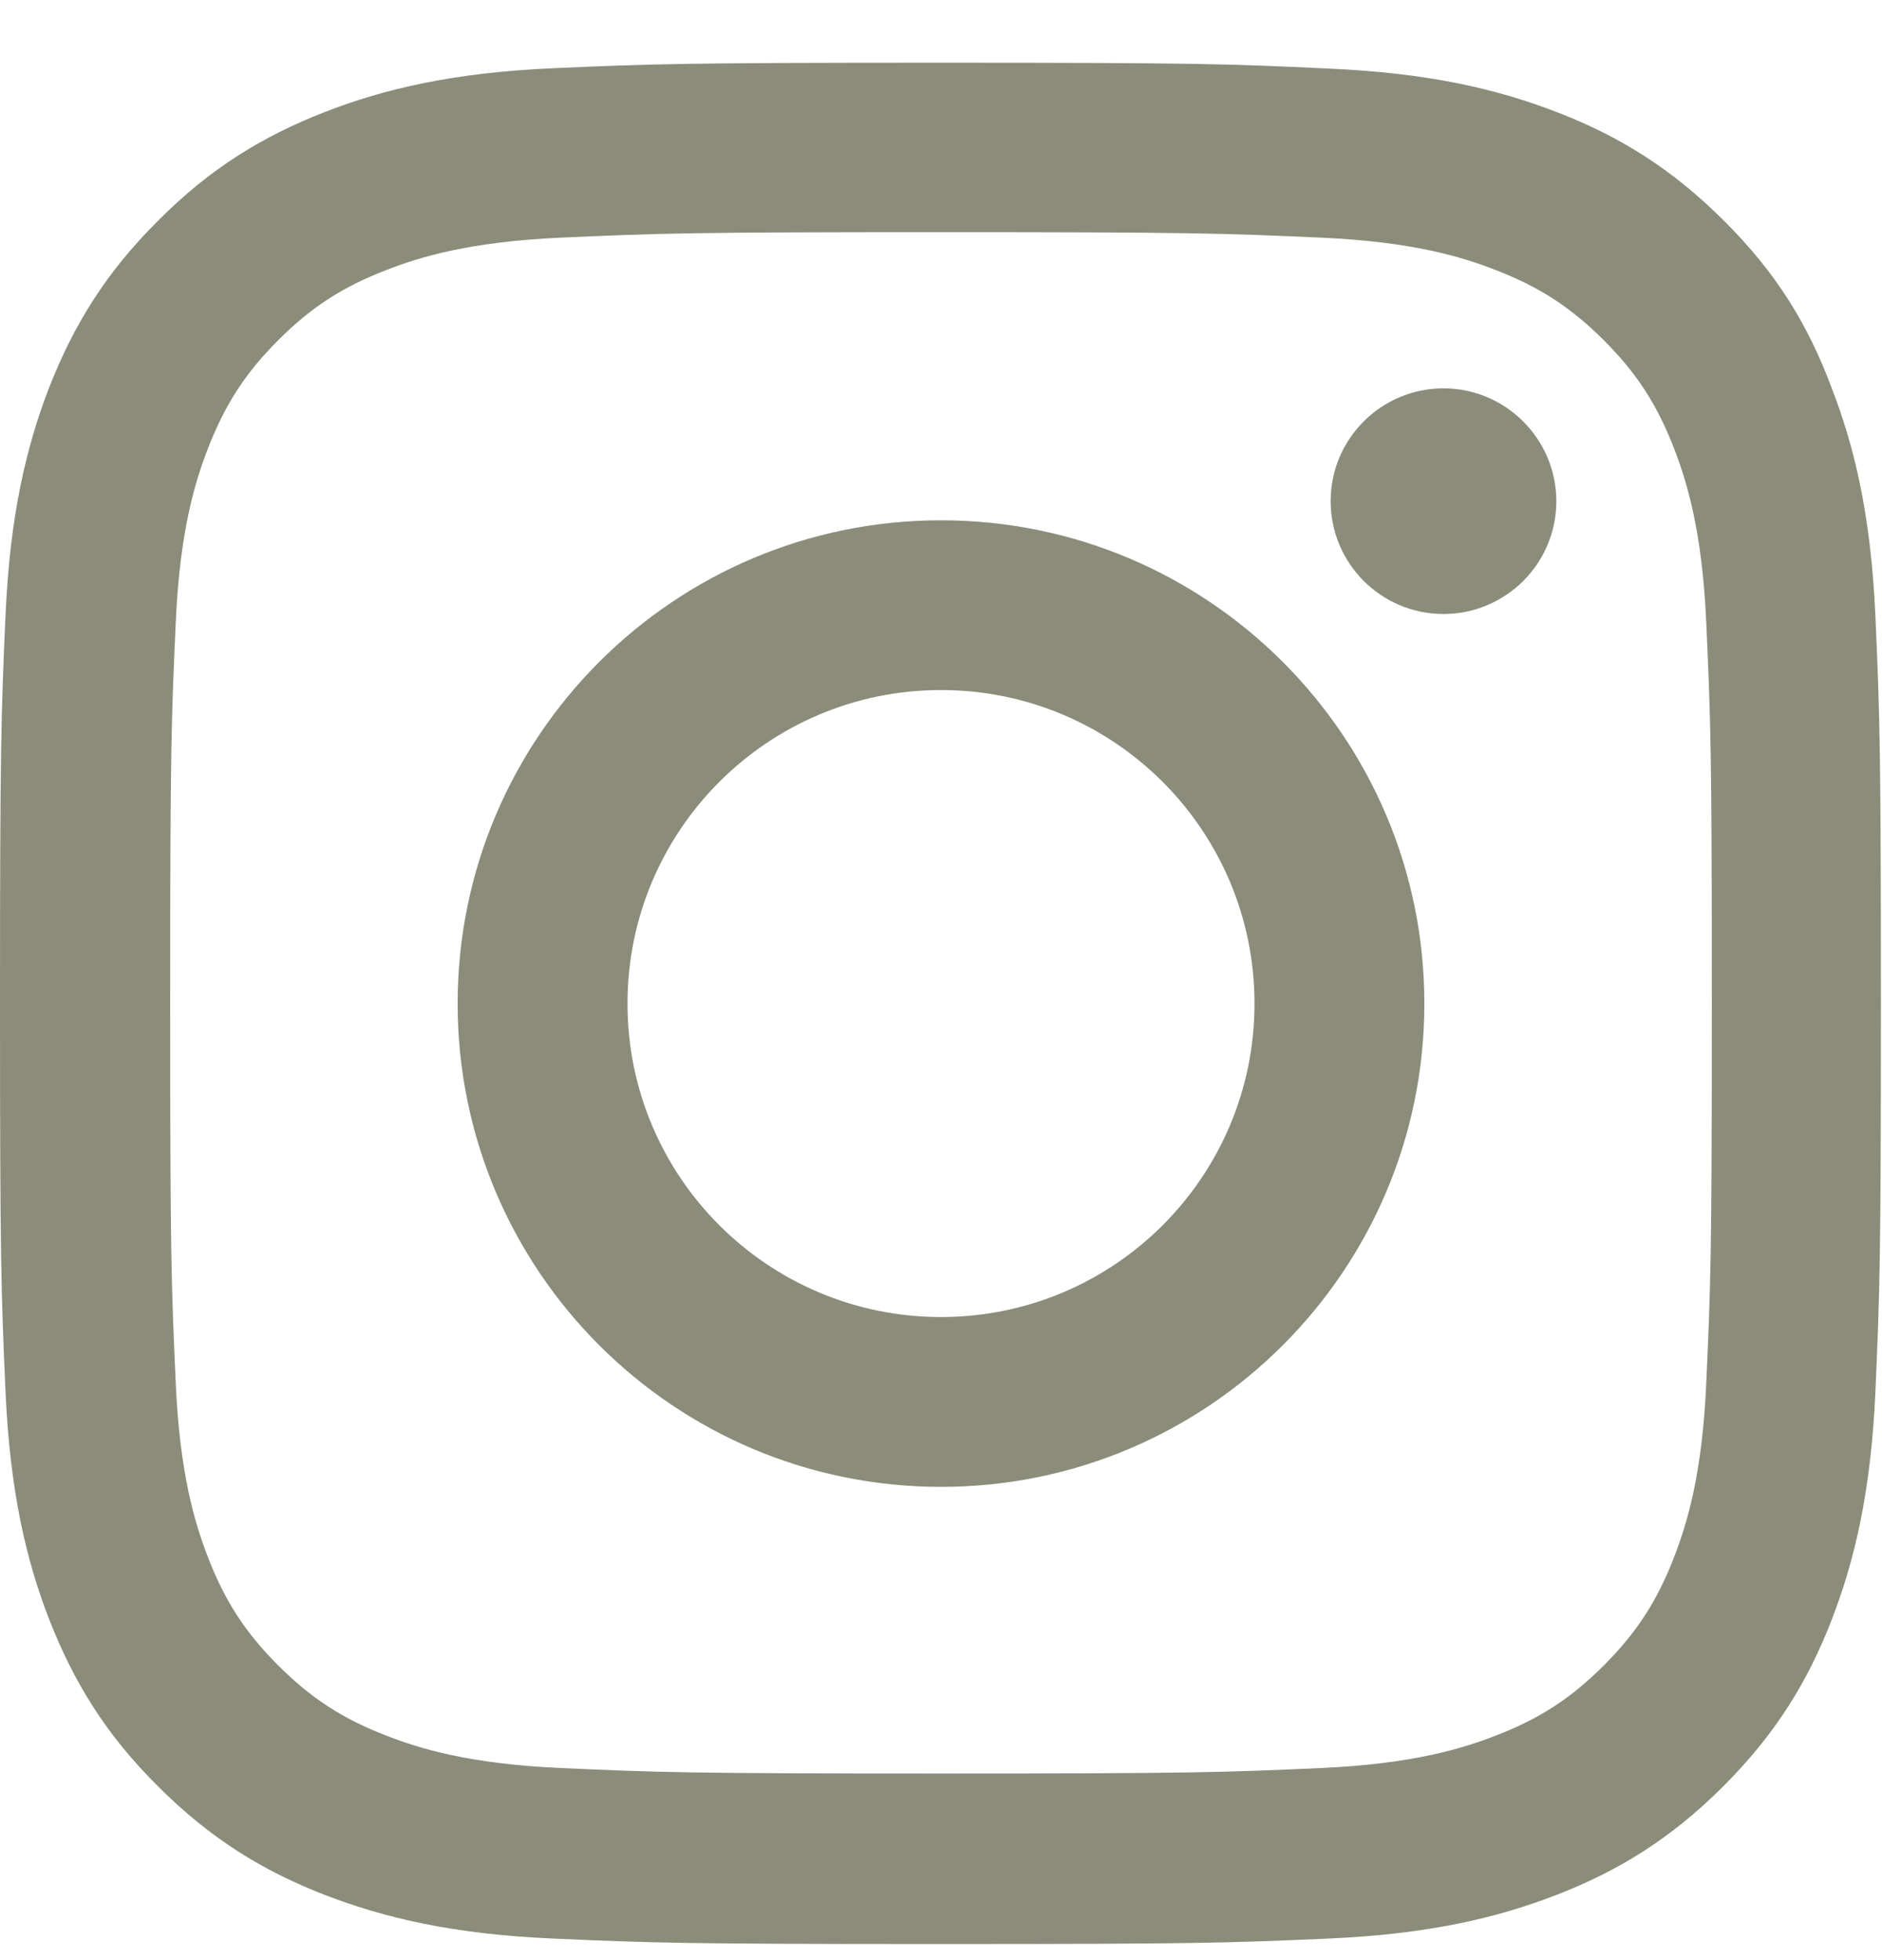 <svg width="24" height="25" viewBox="0 0 24 25" fill="none" xmlns="http://www.w3.org/2000/svg">
<g clip-path="url(#clip0_265_1062)">
<path d="M12 2.961C15.206 2.961 15.586 2.975 16.847 3.031C18.019 3.083 18.652 3.279 19.073 3.444C19.631 3.659 20.034 3.922 20.452 4.339C20.873 4.761 21.131 5.159 21.347 5.717C21.511 6.139 21.708 6.776 21.759 7.944C21.816 9.209 21.83 9.589 21.83 12.79C21.83 15.997 21.816 16.376 21.759 17.637C21.708 18.809 21.511 19.442 21.347 19.864C21.131 20.422 20.869 20.825 20.452 21.242C20.03 21.664 19.631 21.922 19.073 22.137C18.652 22.301 18.014 22.498 16.847 22.55C15.581 22.606 15.202 22.62 12 22.62C8.794 22.62 8.414 22.606 7.153 22.55C5.981 22.498 5.348 22.301 4.927 22.137C4.369 21.922 3.966 21.659 3.548 21.242C3.127 20.82 2.869 20.422 2.653 19.864C2.489 19.442 2.292 18.805 2.241 17.637C2.184 16.372 2.17 15.992 2.17 12.79C2.17 9.584 2.184 9.204 2.241 7.944C2.292 6.772 2.489 6.139 2.653 5.717C2.869 5.159 3.131 4.756 3.548 4.339C3.97 3.917 4.369 3.659 4.927 3.444C5.348 3.279 5.986 3.083 7.153 3.031C8.414 2.975 8.794 2.961 12 2.961ZM12 0.8C8.742 0.8 8.334 0.814 7.055 0.87C5.78 0.926 4.903 1.133 4.144 1.428C3.352 1.737 2.681 2.145 2.016 2.815C1.345 3.481 0.938 4.151 0.628 4.939C0.333 5.703 0.127 6.575 0.07 7.85C0.014 9.134 0 9.542 0 12.8C0 16.058 0.014 16.465 0.07 17.745C0.127 19.02 0.333 19.897 0.628 20.656C0.938 21.448 1.345 22.119 2.016 22.784C2.681 23.45 3.352 23.862 4.139 24.167C4.903 24.462 5.775 24.669 7.05 24.725C8.33 24.781 8.738 24.795 11.995 24.795C15.253 24.795 15.661 24.781 16.941 24.725C18.216 24.669 19.092 24.462 19.852 24.167C20.639 23.862 21.309 23.45 21.975 22.784C22.641 22.119 23.053 21.448 23.358 20.661C23.653 19.897 23.859 19.025 23.916 17.75C23.972 16.47 23.986 16.062 23.986 12.805C23.986 9.547 23.972 9.139 23.916 7.859C23.859 6.584 23.653 5.708 23.358 4.948C23.062 4.151 22.655 3.481 21.984 2.815C21.319 2.15 20.648 1.737 19.861 1.433C19.097 1.137 18.225 0.931 16.95 0.875C15.666 0.814 15.258 0.8 12 0.8Z" fill="#8C8C7B"/>
<path d="M12 6.636C8.597 6.636 5.836 9.397 5.836 12.8C5.836 16.203 8.597 18.964 12 18.964C15.403 18.964 18.164 16.203 18.164 12.8C18.164 9.397 15.403 6.636 12 6.636ZM12 16.798C9.792 16.798 8.002 15.008 8.002 12.8C8.002 10.592 9.792 8.801 12 8.801C14.208 8.801 15.998 10.592 15.998 12.8C15.998 15.008 14.208 16.798 12 16.798Z" fill="#8C8C7B"/>
<path d="M19.847 6.392C19.847 7.189 19.2 7.831 18.408 7.831C17.611 7.831 16.969 7.184 16.969 6.392C16.969 5.595 17.616 4.953 18.408 4.953C19.2 4.953 19.847 5.6 19.847 6.392Z" fill="#8C8C7B"/>
</g>
<defs>
<clipPath id="clip0_265_1062">
<rect width="24" height="24" fill="white" transform="translate(0 0.8)"/>
</clipPath>
</defs>
</svg>
